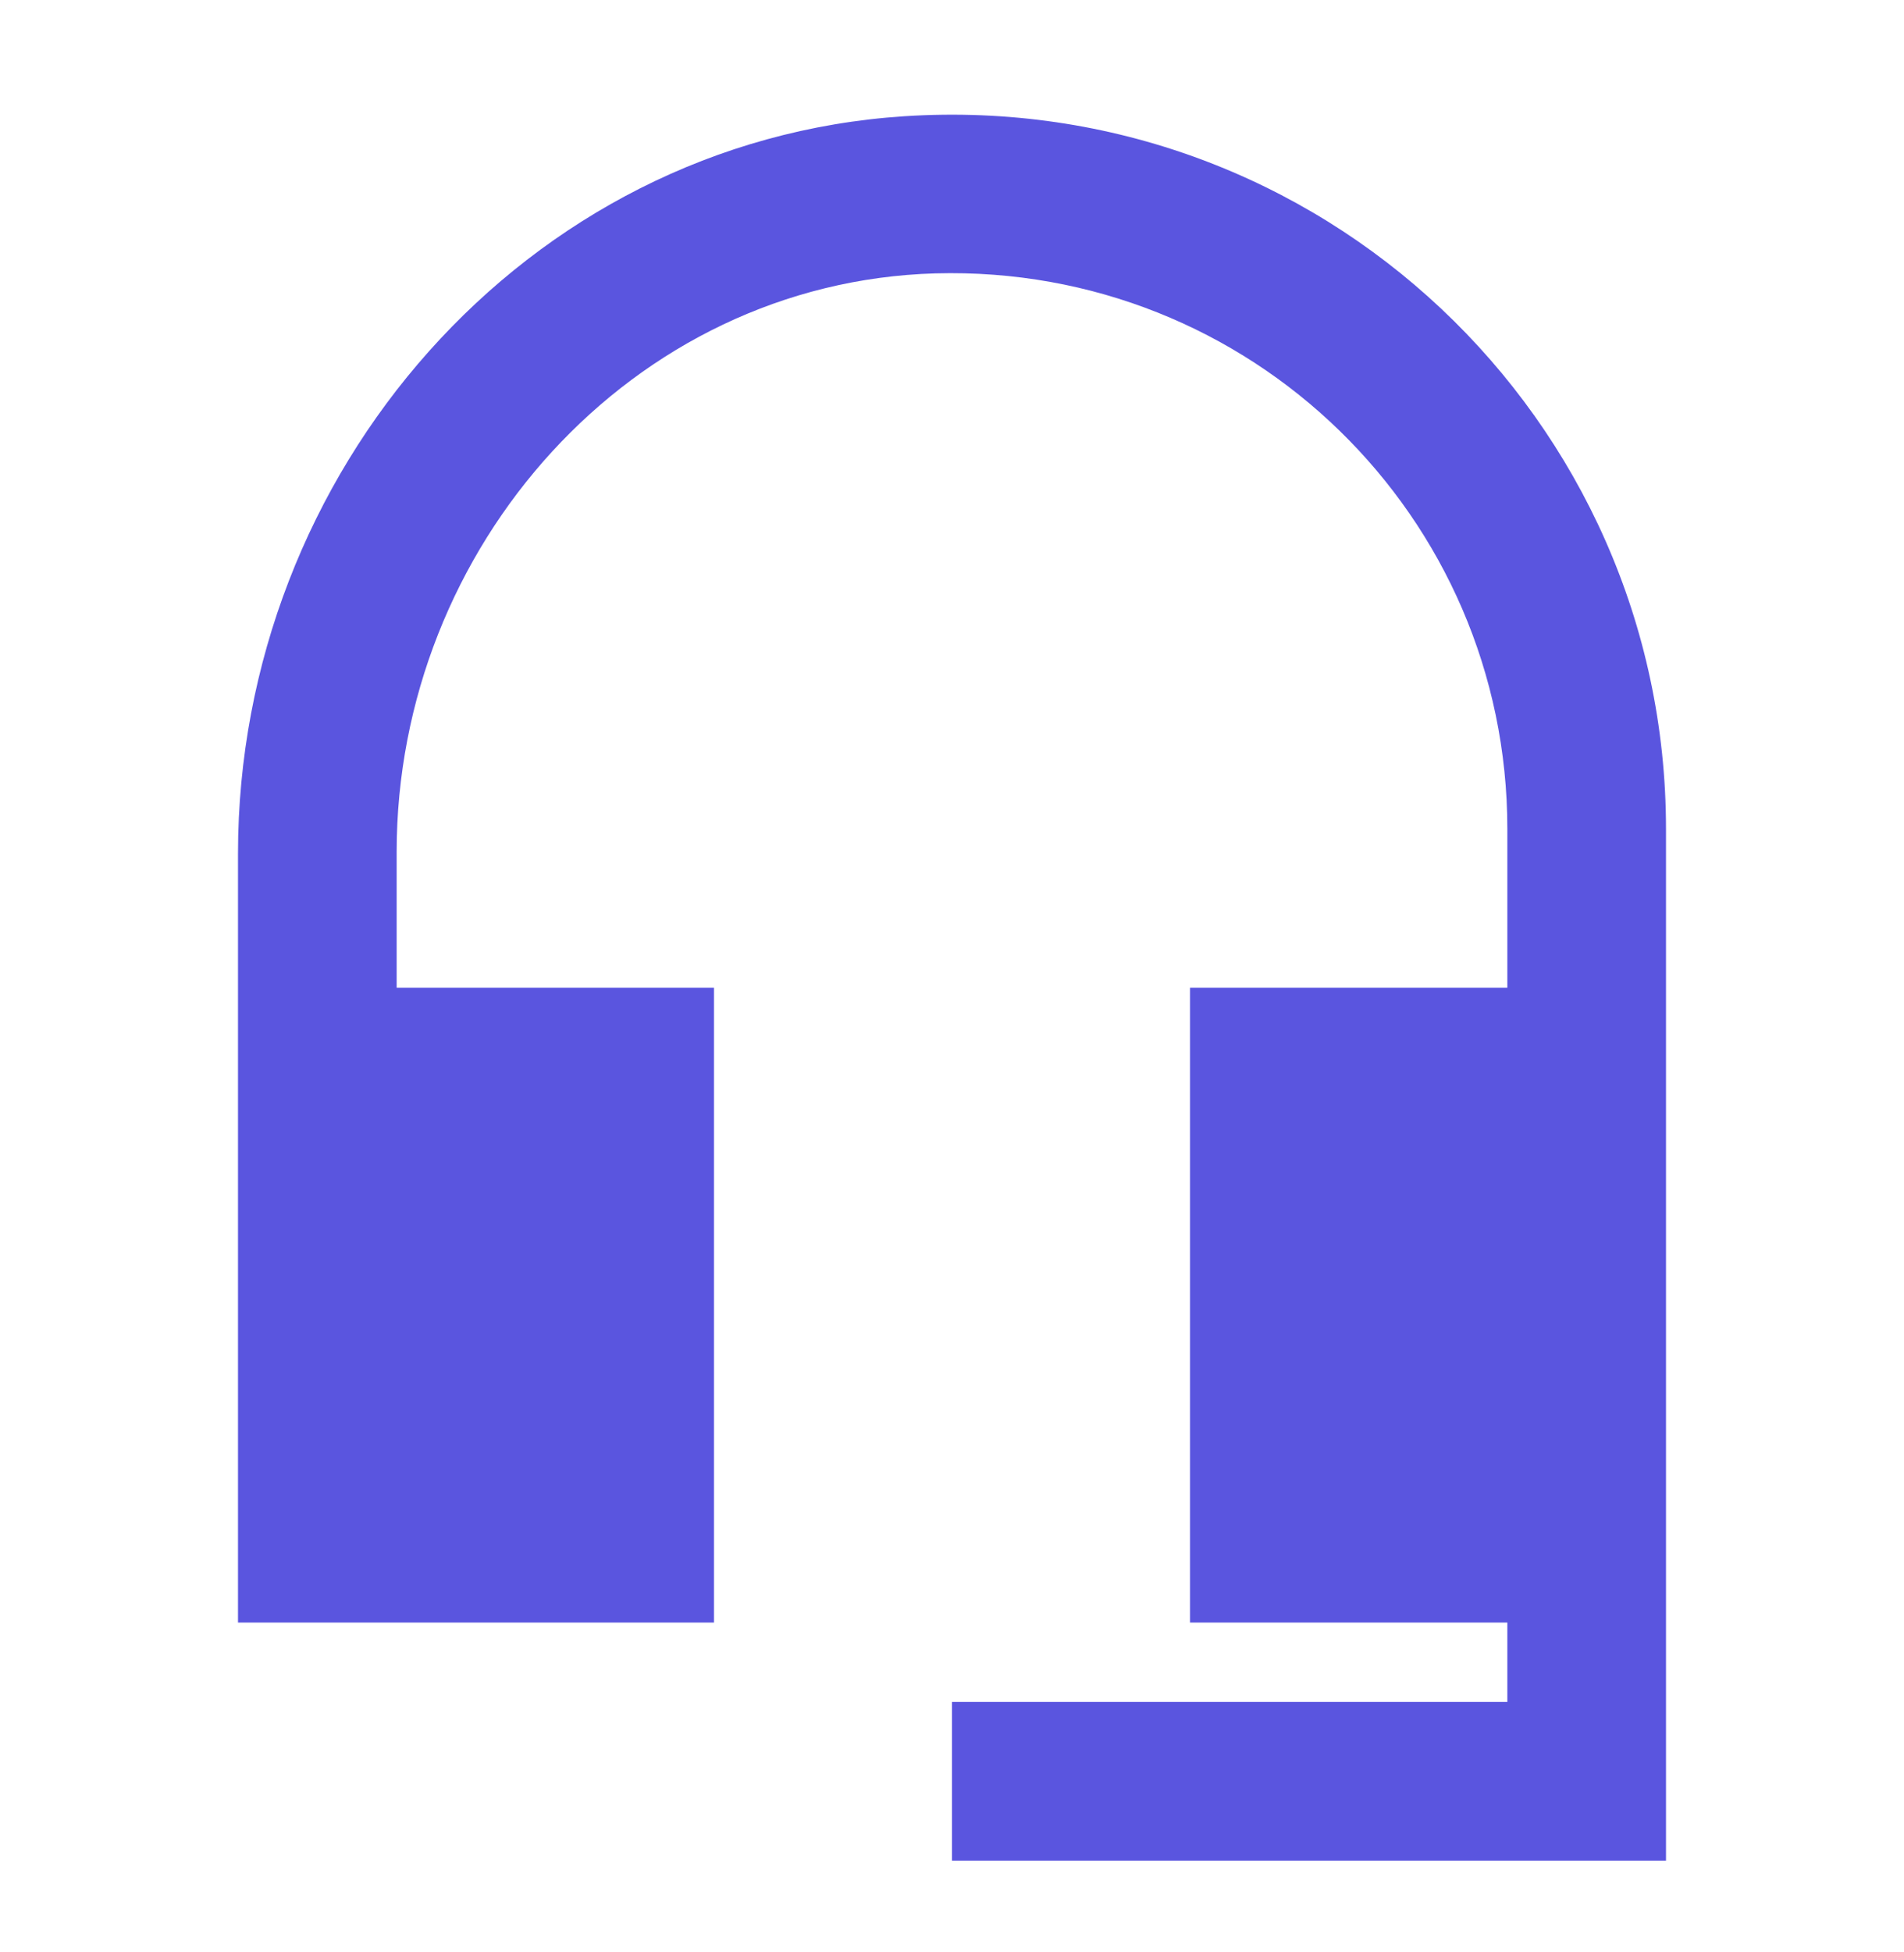 <svg width="40" height="41" viewBox="0 0 40 41" fill="none" xmlns="http://www.w3.org/2000/svg">
<path d="M19 2.441C11.033 2.958 5 9.924 5 17.924V34.074H15V20.741H8.333V17.891C8.333 11.491 13.267 5.924 19.65 5.741C26.267 5.558 31.667 10.841 31.667 17.408V20.741H25V34.074H31.667V35.741H20V39.074H35V17.408C35 8.791 27.733 1.874 19 2.441Z" fill="#5A55DF"/>
</svg>
